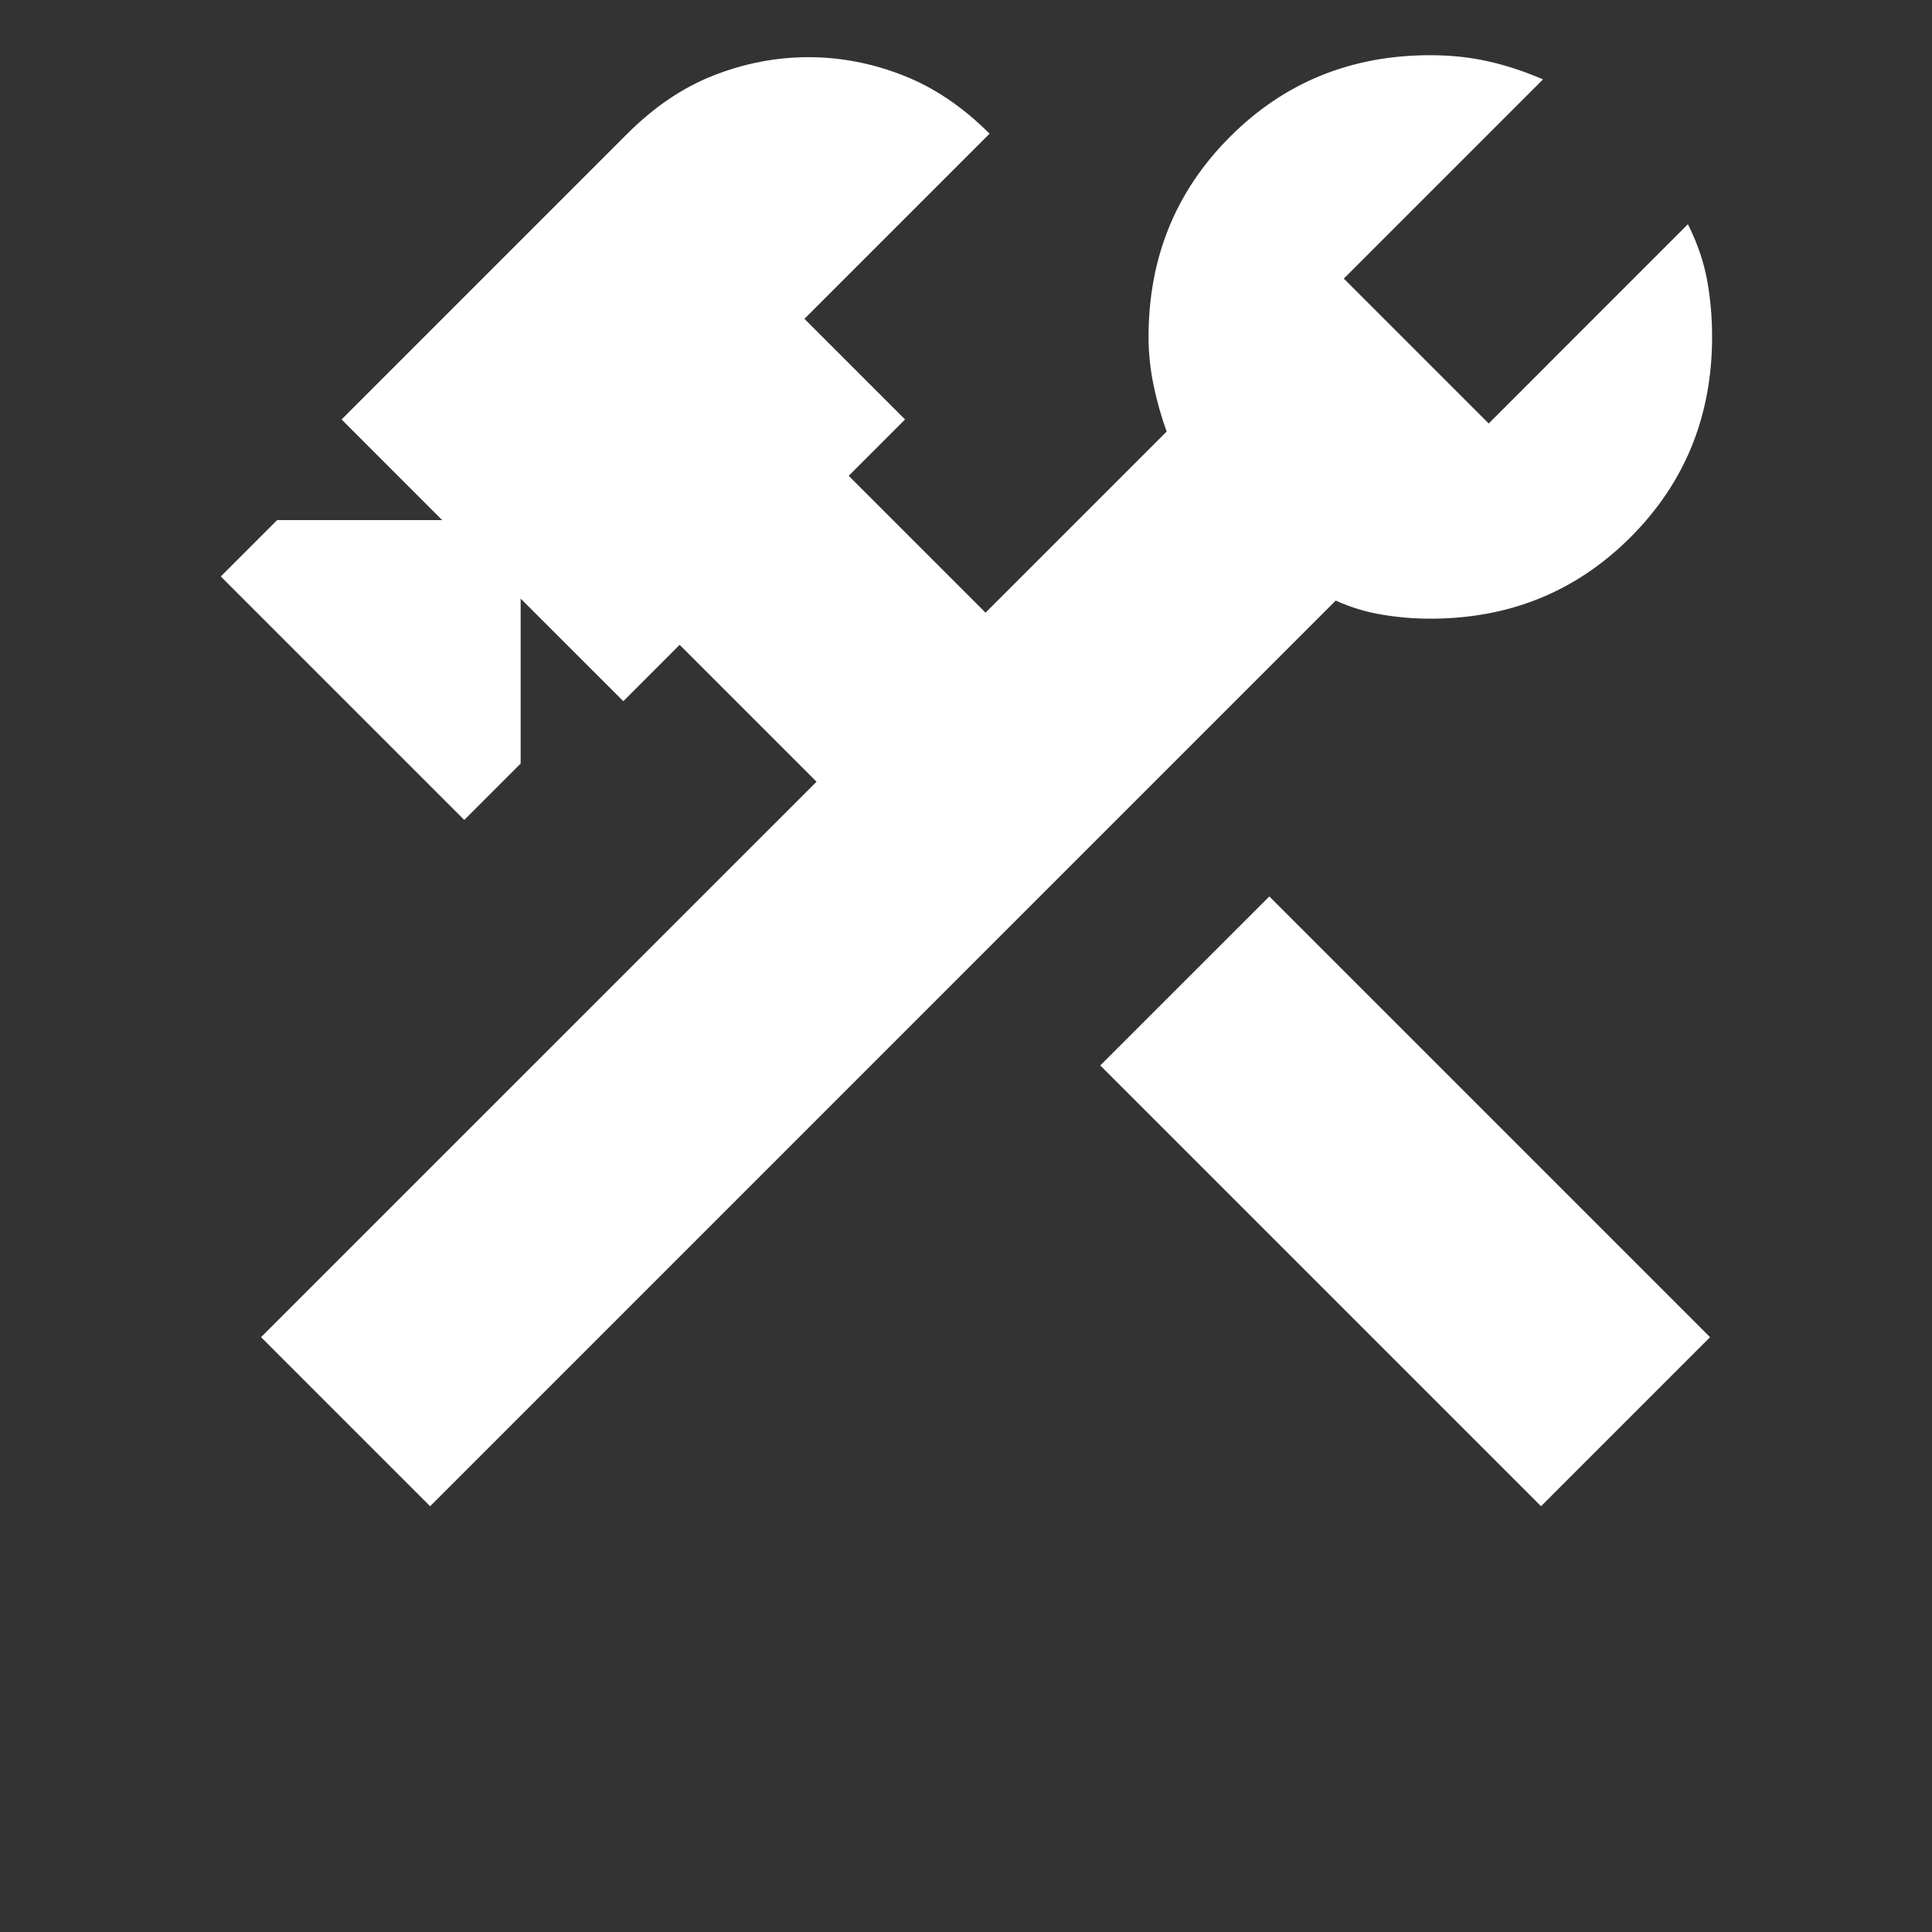 <svg width="35" height="35" viewBox="0 0 35 35" fill="none" xmlns="http://www.w3.org/2000/svg">
<rect x="0" y="0" width="35" height="35" fill="#333333" stroke="none"/>
<path d="M27.917 27.287L19.932 19.302L22.995 16.24L30.979 24.224L27.917 27.287ZM7.792 27.287L4.729 24.224L14.792 14.162L12.312 11.682L11.292 12.703L9.432 10.844V13.833L8.411 14.854L4 10.443L5.021 9.422H8.01L6.188 7.599L11.365 2.422C11.851 1.936 12.373 1.583 12.932 1.365C13.491 1.146 14.062 1.036 14.646 1.036C15.229 1.036 15.8 1.146 16.359 1.365C16.918 1.583 17.441 1.936 17.927 2.422L14.573 5.776L16.396 7.599L15.375 8.62L17.854 11.099L21.135 7.818C21.038 7.55 20.959 7.271 20.898 6.979C20.838 6.688 20.807 6.396 20.807 6.104C20.807 4.67 21.299 3.461 22.284 2.477C23.268 1.492 24.477 1 25.912 1C26.276 1 26.622 1.036 26.951 1.109C27.279 1.182 27.613 1.292 27.953 1.438L24.344 5.047L26.969 7.672L30.578 4.062C30.748 4.403 30.864 4.737 30.924 5.065C30.985 5.393 31.016 5.74 31.016 6.104C31.016 7.538 30.523 8.747 29.539 9.732C28.555 10.716 27.346 11.208 25.912 11.208C25.62 11.208 25.328 11.184 25.037 11.135C24.745 11.087 24.465 11.002 24.198 10.88L7.792 27.287Z" fill="white"/>
</svg>
